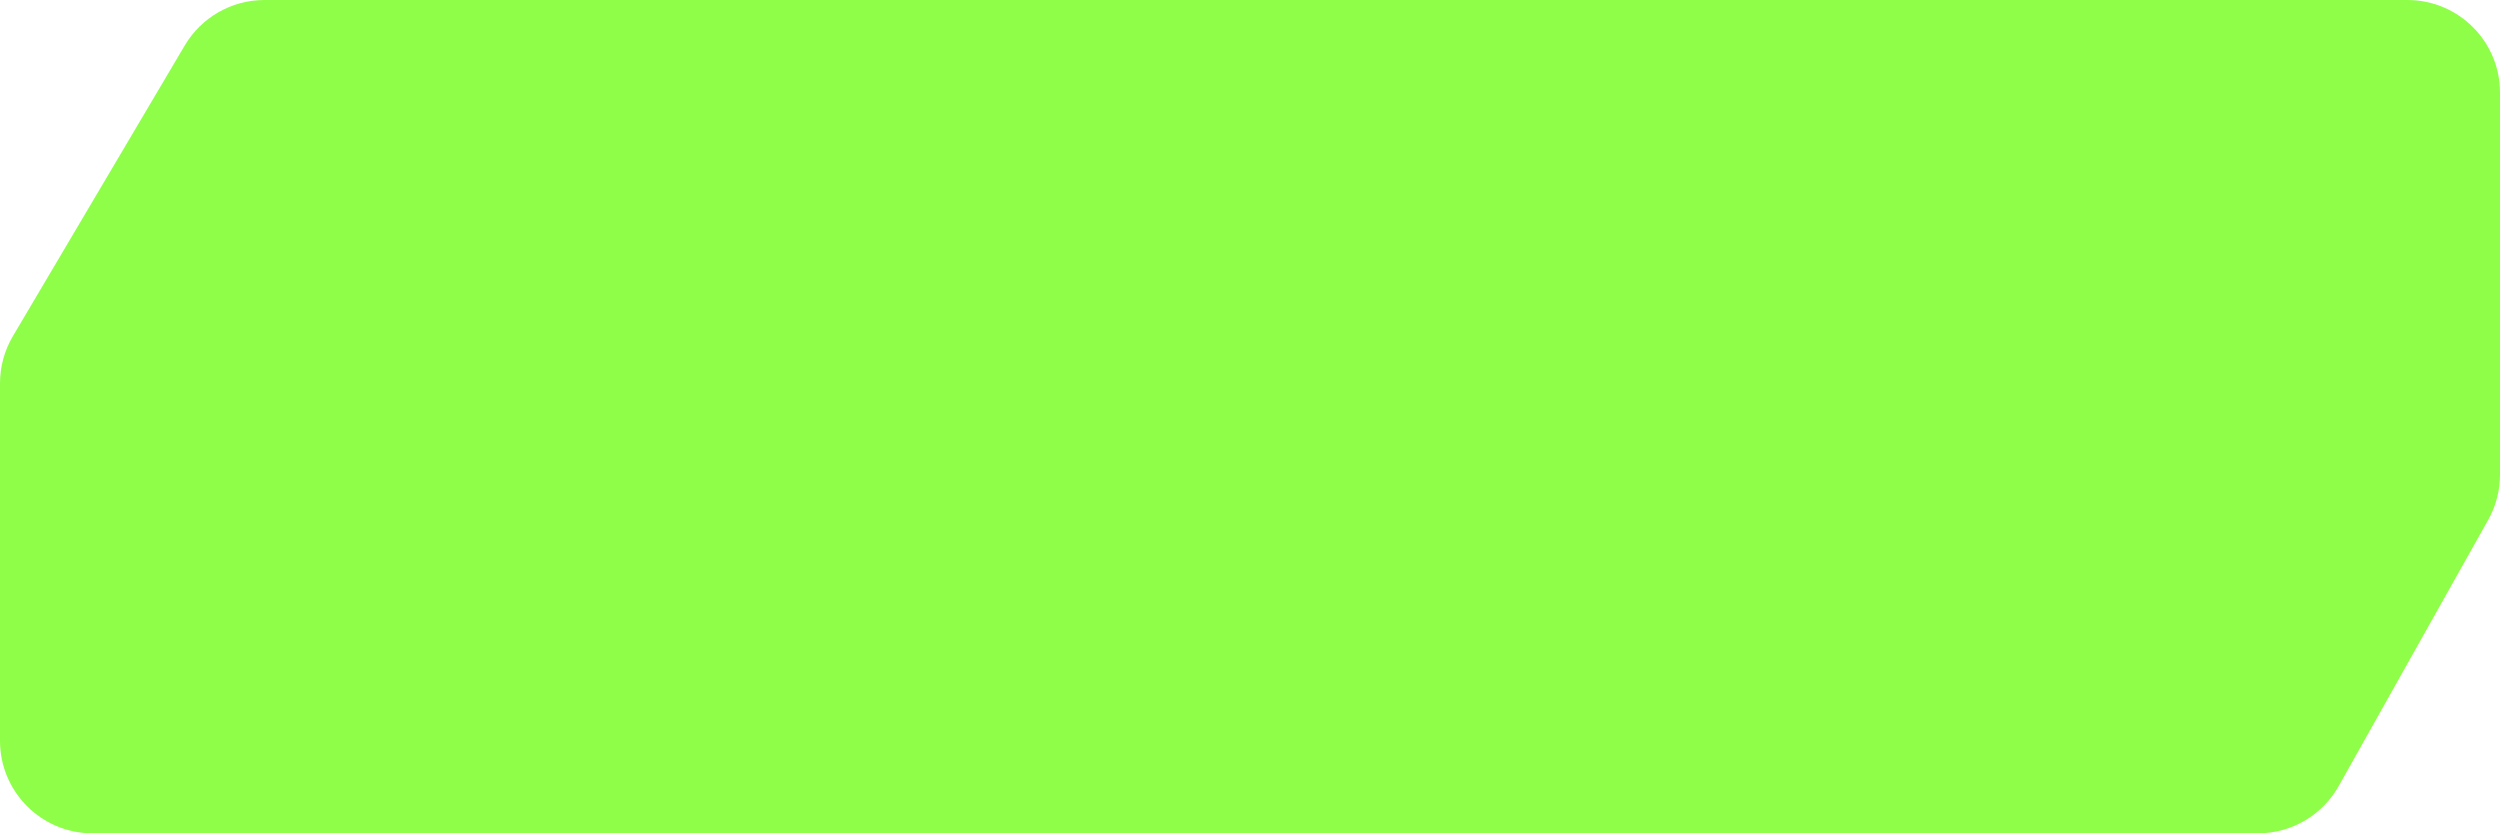 <svg width="189" height="63" viewBox="0 0 189 63" fill="none" xmlns="http://www.w3.org/2000/svg">
<path d="M0 28.978C0 27.724 0.336 26.494 0.974 25.415L13.967 3.438C15.226 1.307 17.518 0 19.993 0H182C185.866 0 189 3.134 189 7V35.88C189 37.081 188.691 38.261 188.104 39.308L176.805 59.427C175.566 61.634 173.233 63 170.702 63H7C3.134 63 0 59.866 0 56V28.978Z" fill="#8EFE49"/>
</svg>
